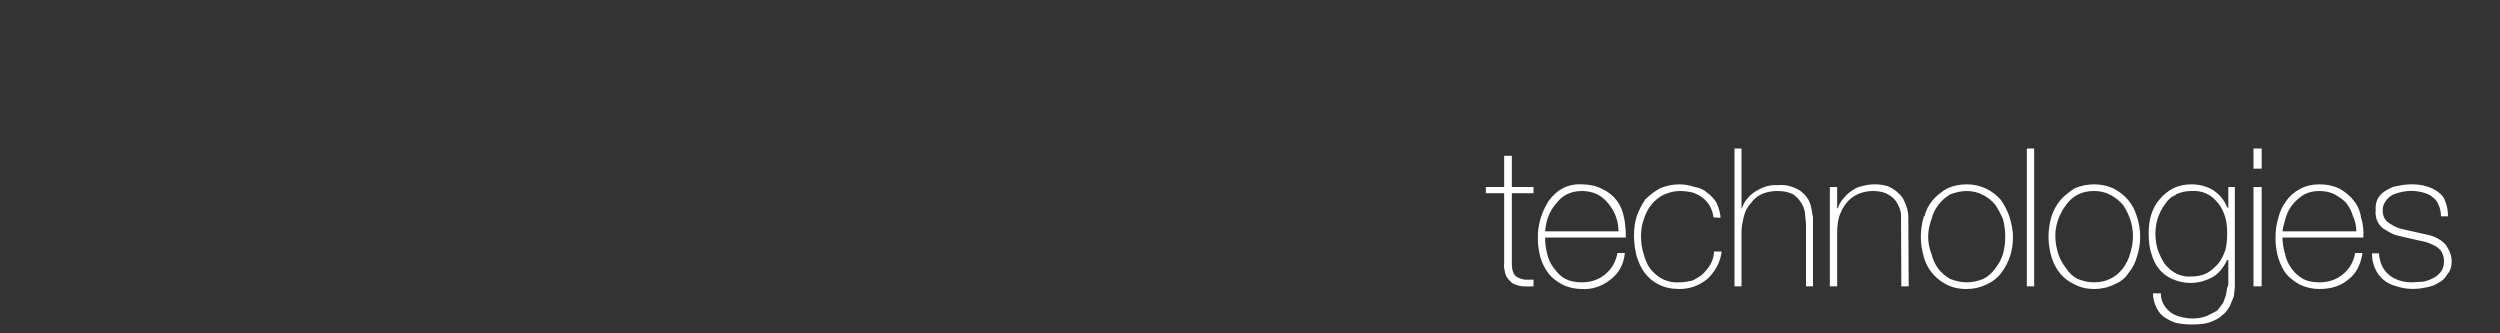 
<svg xmlns="http://www.w3.org/2000/svg" version="1.1" xmlns:xlink="http://www.w3.org/1999/xlink" preserveAspectRatio="none" x="0px" y="0px" width="750px" height="100px" viewBox="0 0 750 100">
<rect x="0" y="0" width="750" height="100" fill="#333333" stroke="none"/>
<defs/>

<g id="Layer_4">
<g transform="matrix( 1, 0, 0, 1, 0,0) ">
<g>
<g>
<path fill="#FFFFFF" stroke="none" d="
M 453.55 46.75
L 451.25 46.75 451.25 56.1 445.75 56.1 445.75 57.95 451.25 57.95 451.25 78.85
Q 451.1 80.2 451.45 81.4 451.55 82.15 451.9 82.95 452.9 84.35 453.85 85.05 455.2 85.7 456.75 85.9 458.15 86 460.05 85.9
L 460.05 83.9 457.3 83.9
Q 455.95 83.6 455.2 83.15 454.3 82.7 454 81.7 453.55 80.95 453.55 78.85
L 453.55 57.95 460.05 57.95 460.05 56.1 453.55 56.1 453.55 46.75
M 487.75 71.25
Q 487.75 67.75 487.2 65.2 486 59.15 480.6 56.65 477.85 55.3 474.55 55.3 468.4 55 464.55 60.35 461.25 65.65 461.35 71.5 461.35 74.35 462.15 77.3 463 80.05 464.65 82.15 466 83.9 468.85 85.45 471.6 86.7 474.55 86.7 479.2 87 483.25 83.8 487 80.85 487.45 75.9
L 485.25 75.9
Q 484.45 79.95 481.6 82.25 478.75 84.7 474.55 84.7 471.7 84.7 469.7 83.7 467.85 82.8 466.3 80.6 464.75 78.75 464.2 76.35 463.45 73.45 463.55 71.25
L 487.75 71.25
M 466.75 61.15
Q 468.3 59.15 470.05 58.3 472.05 57.3 474.55 57.3 479.5 57.3 482.5 61.05 485.55 64.8 485.55 69.4
L 463.55 69.4
Q 463.9 64.45 466.75 61.15
M 514.95 60.8
Q 513.75 58.95 512.2 57.85 510.75 56.5 508.45 56.1 505.95 55.3 503.85 55.3 500.85 55.3 498 56.5 495.7 57.75 493.6 59.8 491.95 62.25 491.05 64.8 490.2 67.4 490.2 70.7 490.2 73.45 490.95 76.75 491.95 79.95 493.4 81.85 495.25 84.25 497.65 85.35 500.2 86.7 503.85 86.7 508.45 86.7 512.2 83.7 513.75 82.25 514.95 80.2 516.15 78.1 516.5 75.45
L 514.2 75.45
Q 514.2 77.3 513.2 79.2 512.4 80.6 510.9 82.15 509.9 83.05 507.8 84.15 505.4 84.7 503.85 84.7 498.8 85.05 495.25 80.85 493.8 78.95 493.15 76.35 492.3 73.9 492.3 70.7 492.3 68.1 493.15 65.75 494.7 60.8 498.9 58.5 501.65 57.3 503.85 57.3 505.8 57.3 507.8 57.75 511.3 58.95 512.95 61.8 513.85 63.45 514.05 65.2
L 516.15 65.35
Q 516.15 63.55 514.95 60.8
M 522.45 44.55
L 520.35 44.55 520.35 85.9 522.45 85.9 522.45 69.75
Q 522.45 67.55 523.2 64.8 523.75 62.55 525.3 60.9 526.6 59.05 528.7 58.15 530.8 57.3 533.2 57.3 536.1 57.3 537.95 58.3 539.6 59.5 540.5 61.05 541.5 62.8 541.5 64.25
L 541.8 67.1 541.8 85.9 543.9 85.9 543.9 65.2 543.45 62.7
Q 543 59.7 540.7 57.75 539.8 56.85 537.75 56.1 535.65 55.3 533.2 55.55 530.15 55.3 526.85 57.3 523.65 59.25 522.55 62.55
L 522.45 62.55 522.45 44.55
M 642.05 71.05
Q 642.05 67.95 641.05 64.9 639.4 59.4 634.25 56.65 631.5 55.3 628.2 55.3 625.25 55.3 622.35 56.5 619.4 58.5 618.2 59.95 616.3 62.25 615.45 64.9 613.65 71.05 615.45 77.1 617.3 83.05 622.45 85.35 625 86.7 628.2 86.7 631.5 86.7 634.25 85.35 637.1 84.15 638.45 82.05 640.4 79.65 641.05 77.1 642.05 74.25 642.05 71.05
M 628.2 57.3
Q 631.05 57.3 633.15 58.5 635.15 59.5 636.9 61.45 641.5 68.4 639 76.2 638.45 78.3 636.9 80.5 633.6 84.7 628.2 84.7 625.8 84.7 623.35 83.7 621.15 82.6 619.85 80.5 618.2 78.4 617.5 76.2 614.9 68.1 619.85 61.45 622.8 57.3 628.2 57.3
M 569.2 61.05
Q 570 62.35 570.3 64.1
L 570.4 85.9 572.6 85.9 572.5 65.2
Q 572.5 62.7 571.2 60.15 570.75 58.95 569.3 57.75 568.45 56.85 566.35 55.85 562.5 54.75 558.55 55.85 557.1 56.1 555.45 57.3 554.25 58.05 553.05 59.5 551.7 61.05 551.4 62.45
L 551.15 62.45 551.15 56.1 548.95 56.1 548.95 85.9 551.15 85.9 551.15 69.75
Q 551.15 67 551.8 64.8 552.7 62.35 554 60.8 555.45 59.05 557.55 58.15 559.65 57.3 561.85 57.3 564.9 57.3 566.7 58.5 568.35 59.4 569.2 61.05
M 602.8 64.9
Q 601.9 62.35 600.25 59.95 598.25 57.75 595.95 56.65 593.2 55.3 590 55.3 586.95 55.3 584.2 56.5 581.55 58.05 579.9 59.95 577.9 62.35 577.35 64.9
L 577.15 64.9
Q 575.35 71.05 577.15 77.1 578.35 81.4 582 84.15 585.6 86.8 590 86.7 593.2 86.7 595.95 85.35 598.6 84.15 600.25 82.05 603.9 77.3 603.9 71.05 603.9 68.4 602.8 64.9
M 598.6 61.45
Q 599.9 63.45 600.9 65.75 602.25 71.05 600.9 76.2 600.15 78.55 598.6 80.5 597.15 82.6 594.95 83.7 592.45 84.7 590 84.7 587.8 84.7 585.05 83.7 580.65 81.15 579.45 76.2 577.45 71.05 579.45 65.75 580.65 61.05 585.05 58.3 587.8 57.3 590 57.3 592.65 57.3 594.95 58.5 596.95 59.5 598.6 61.45
M 610.25 44.55
L 608.05 44.55 608.05 85.9 610.25 85.9 610.25 44.55
M 678.5 56.1
L 676.05 56.1 676.05 85.9 678.5 85.9 678.5 56.1
M 668.5 56.1
L 668.5 62.25 668.15 62.25
Q 666.95 59.05 663.95 57.05 661.1 55.3 657.35 55.3 654.4 55.3 651.95 56.5 649.45 57.85 647.9 59.8 646.25 61.6 645.35 64.45 644.6 66.75 644.6 70.05 644.6 73.6 645.35 75.9 646.15 78.75 647.55 80.5 649.2 82.6 651.65 83.7 657.9 86.35 663.95 83.05 666.6 81.3 668.15 78
L 668.5 78 668.5 84.9
Q 668.5 85.8 668.15 86.35
L 667.8 88.45 666.95 90.85 665.2 93.15
Q 663.5 94.15 662 94.8 658.35 96.15 654.15 95.05 650.85 94.25 649.2 91.5 648.25 90 648.25 88
L 645.9 88
Q 645.9 90.3 647 92.4 647.9 94.25 649.45 95.25 651.3 96.45 652.95 96.9 655.25 97.35 657.7 97.35 661.1 97.35 662.85 96.7 665.5 95.8 666.6 94.6 667.6 94.05 668.9 91.95
L 670.15 88.9 670.45 86.25 670.45 56.1 668.5 56.1
M 649.45 61.35
Q 650.85 59.15 652.75 58.5
L 652.75 58.3
Q 655.05 57.3 657.35 57.3 662.4 56.95 665.6 61.15 666.85 62.8 667.6 65.2 668.15 67.2 668.15 70.05 668.15 73.05 667.6 75 666.85 77.3 665.6 78.95 663.95 80.85 662.2 81.85 660.2 82.95 657.35 82.95 652.75 83.25 649.45 79.2 648.35 77.65 647.35 75 645.9 70.15 647.35 65.35 648.35 62.7 649.45 61.35
M 683.45 65.55
Q 682.65 67.95 682.65 71.5 682.65 74.35 683.45 77.3 684.45 80.4 685.85 82.15 687.3 83.9 690.05 85.45 692.9 86.7 695.75 86.7 701.25 86.7 704.55 83.8 707.9 81.3 708.75 75.9
L 706.55 75.9
Q 705.8 79.95 702.9 82.25 700.05 84.7 695.75 84.7 692.9 84.7 690.95 83.7 688.85 82.5 687.5 80.6 686 78.55 685.55 76.35 684.75 73.6 684.75 71.25
L 709 71.25
Q 709.2 67.95 708.3 65.2 707.9 62.35 706.1 60.15 704.7 58.3 701.95 56.65 699.2 55.3 695.75 55.3 692.6 55.3 690.05 56.65 687.3 58.15 685.85 60.35 684.2 62.45 683.45 65.55
M 684.75 69.4
Q 684.9 67.95 685.85 64.9 687.2 60.8 691.35 58.3 693.35 57.3 695.75 57.3 698.4 57.3 700.4 58.3 702.8 59.7 703.8 60.8 705.35 62.8 705.9 64.9 706.9 67 706.9 69.4
L 684.75 69.4
M 678.5 44.55
L 676.05 44.55 676.05 50.6 678.5 50.6 678.5 44.55
M 729.65 59.05
Q 731 59.95 731.55 61.45 732.3 63 732.3 64.9
L 734.4 64.9
Q 734.4 62.45 733.65 60.6 733.1 58.7 731.3 57.5 729.8 56.4 727.8 55.85 726.05 55.3 723.5 55.3 721.4 55.3 719.55 55.75 717.9 55.85 716.15 56.95 712.4 58.95 712.7 63 712.5 65.1 713.4 66.75 714.35 68.4 715.8 69.05 717.45 70.15 719 70.6
L 722.85 71.5
Q 726.35 72.25 726.6 72.35 728.15 72.6 729.9 73.45 731.55 74.25 732.3 75.25 733.2 76.65 733.2 78.4 733.2 80.4 732.2 81.6 731.1 82.95 729.8 83.5 728.45 84.25 726.8 84.5
L 723.6 84.7
Q 721.5 84.7 719.85 84.15 716.15 82.95 714.6 79.75 713.8 78 713.7 76
L 711.6 76
Q 711.6 78.55 712.5 80.5 714.35 84.7 719 85.9 723.05 87.25 727.7 86.25 730.2 85.8 731.45 84.9 733.4 83.9 734.2 82.25 735.5 80.95 735.5 78.4 735.5 76.35 734.4 74.55 733.65 73.05 732.3 72.15 730.65 71.05 729 70.6
L 721.2 68.85
Q 719.1 68.4 718.1 67.75 716.25 66.75 715.7 66 714.8 64.9 714.8 63 714.8 61.6 715.7 60.35 716.25 59.4 717.65 58.5 722.4 56.5 726.9 57.75 728.9 58.3 729.65 59.05 Z"/>
</g>
</g>
</g>
</g>

<g id="Layer_5"/>
</svg>

